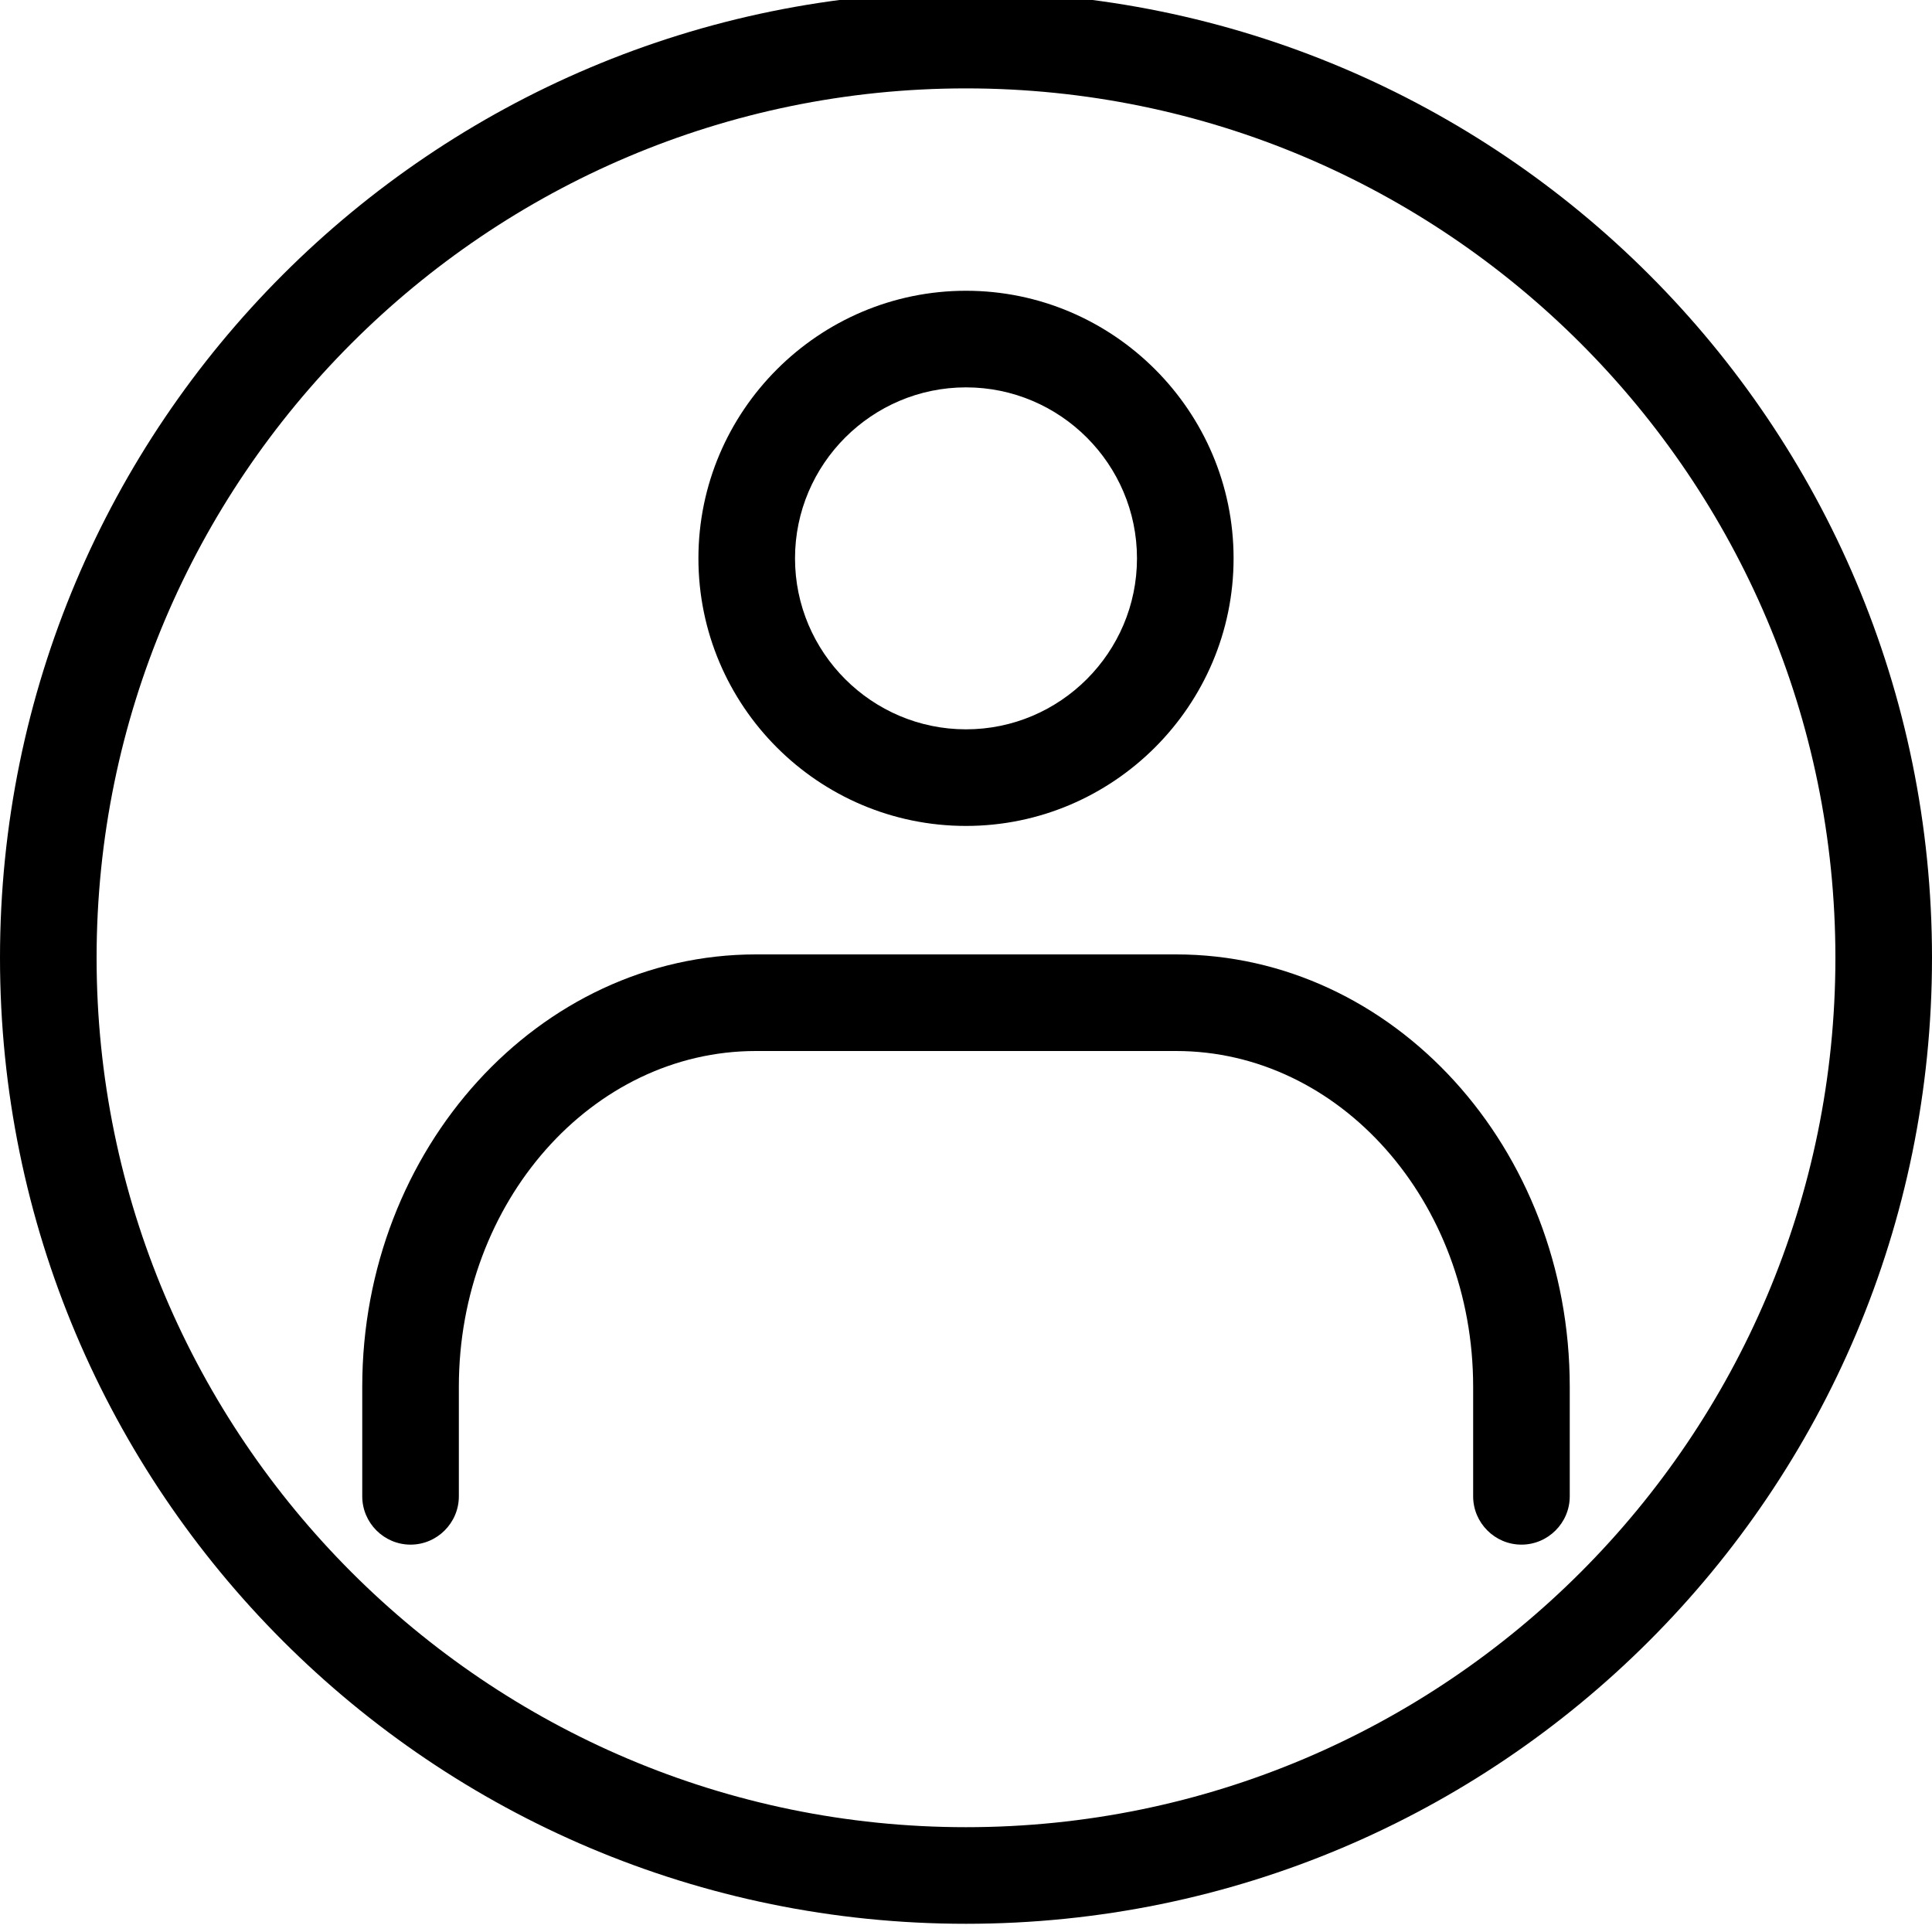 <?xml version="1.0" encoding="UTF-8"?>
<svg id="_レイヤー_1" data-name="レイヤー 1" xmlns="http://www.w3.org/2000/svg" width="40" height="40" viewBox="0 0 40 40">
  <defs>
    <style>
      .cls-1 {
        stroke-width: 0px;
      }
    </style>
  </defs>
  <path class="cls-1" d="m20,1.83c9.93,0,18,8.07,18,18s-8.07,18-18,18S2,29.75,2,19.83,10.07,1.83,20,1.83m0-2C8.95-.17,0,8.78,0,19.83s8.95,20,20,20,20-8.95,20-20S31.05-.17,20-.17h0Z"/>
  <g id="icon_data" data-name="icon data">
    <path class="cls-1" d="m20,17.1c-3.06,0-5.54-2.49-5.54-5.54s2.49-5.54,5.54-5.54,5.54,2.49,5.54,5.54-2.49,5.54-5.54,5.54Zm0-9.08c-1.95,0-3.54,1.59-3.54,3.54s1.59,3.54,3.54,3.54,3.54-1.59,3.54-3.54-1.59-3.54-3.54-3.54Z"/>
    <path class="cls-1" d="m31.5,31.98c-.55,0-1-.45-1-1v-2.27c0-3.83-2.76-6.95-6.15-6.95h-8.7c-3.39,0-6.15,3.12-6.15,6.95v2.27c0,.55-.45,1-1,1s-1-.45-1-1v-2.27c0-4.93,3.66-8.95,8.15-8.95h8.7c4.5,0,8.15,4.01,8.15,8.95v2.27c0,.55-.45,1-1,1Z"/>
  </g>
</svg>